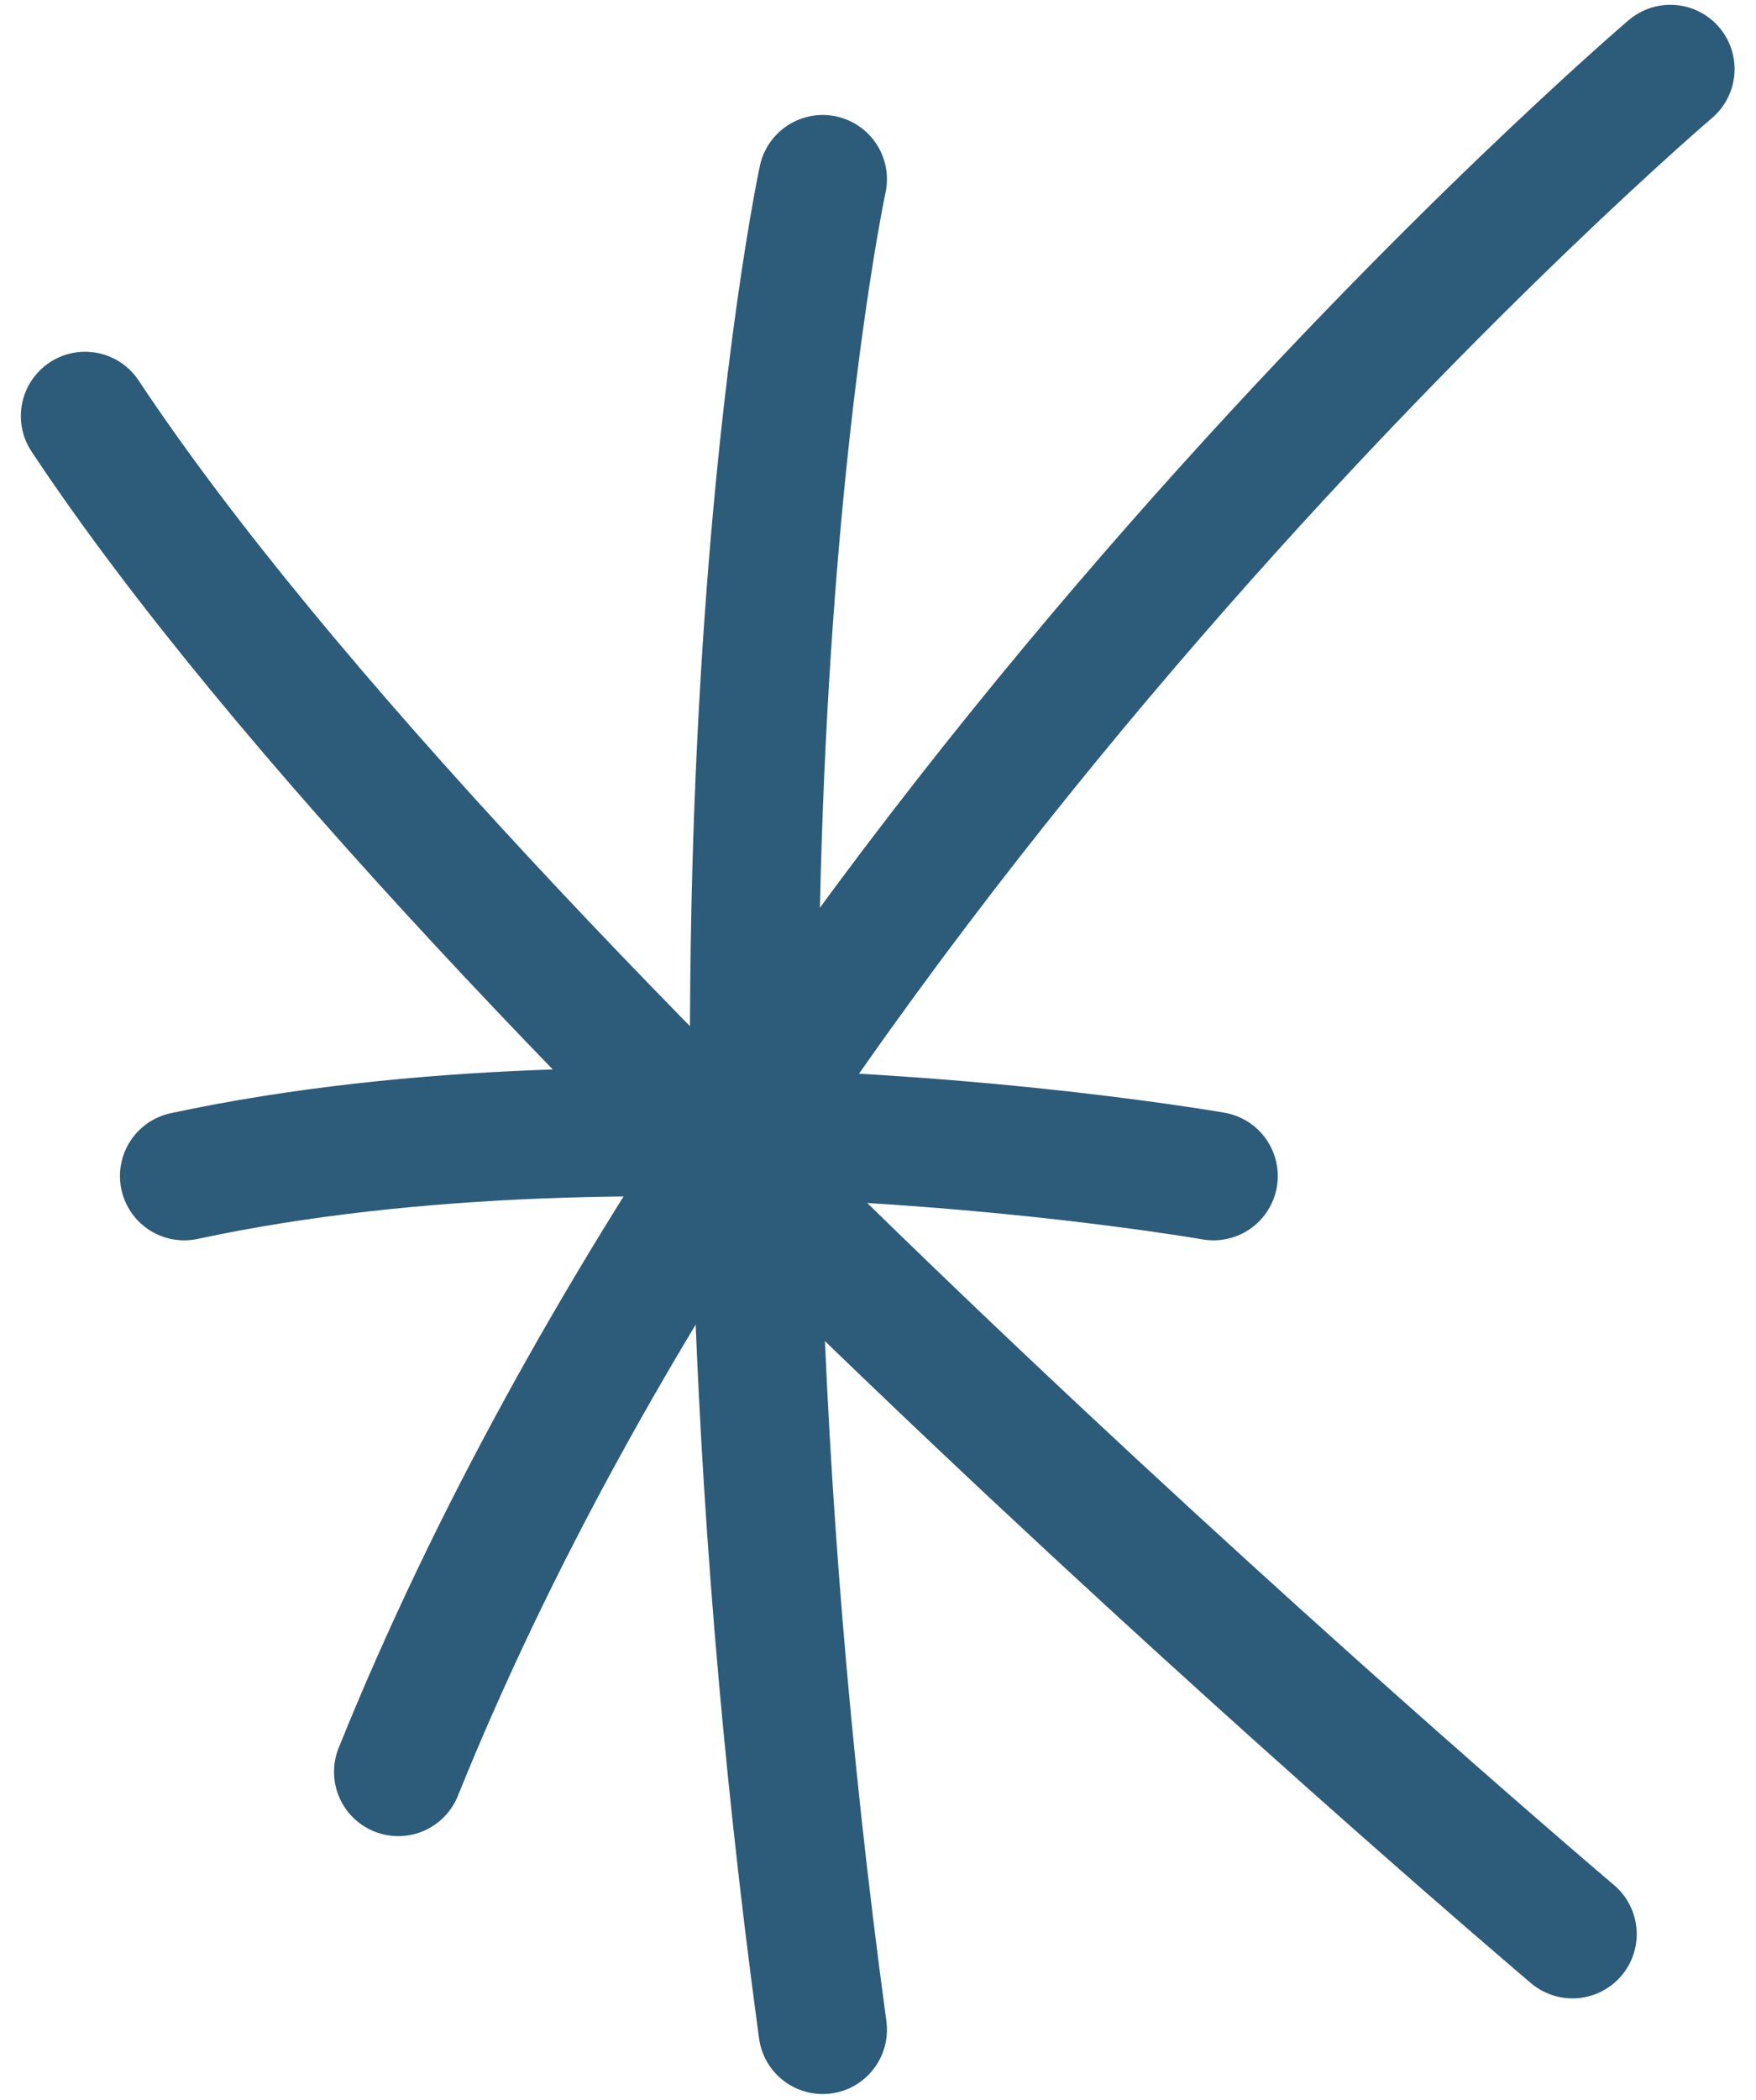 <?xml version="1.0" encoding="UTF-8"?> <svg xmlns="http://www.w3.org/2000/svg" width="41" height="49" viewBox="0 0 41 49" fill="none"> <path d="M19.209 4.183C19.209 4.183 15.61 20.89 19.209 47.364" stroke="#2D5B7A" stroke-width="3" stroke-linecap="round"></path> <path d="M4.301 27.443C15.096 25.13 28.334 27.443 28.334 27.443" stroke="#2D5B7A" stroke-width="3" stroke-linecap="round"></path> <path d="M9.299 41.346C18.181 19.348 39 1.612 39 1.612" stroke="#2D5B7A" stroke-width="3" stroke-linecap="round"></path> <path d="M1.987 9.708C11.112 23.459 36.715 45.132 36.715 45.132" stroke="#2D5B7A" stroke-width="3" stroke-linecap="round"></path> </svg> 